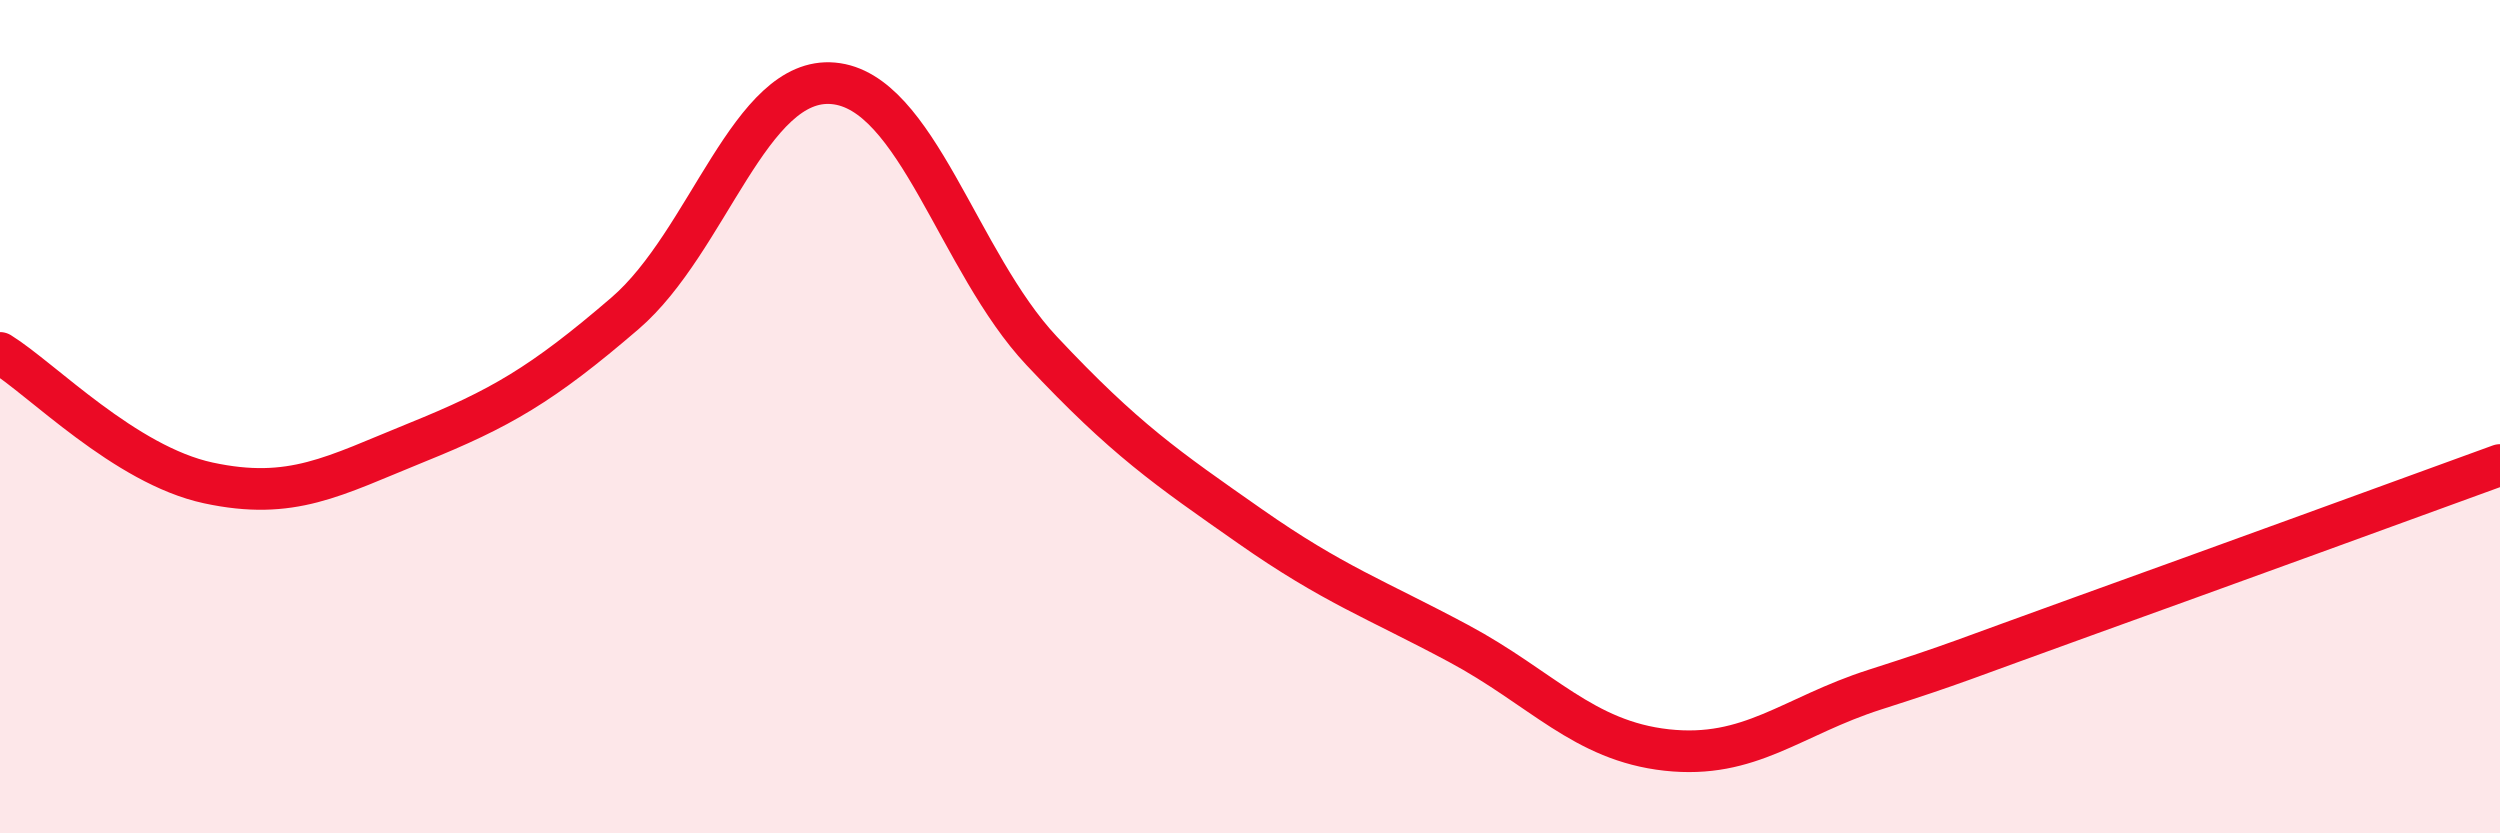 
    <svg width="60" height="20" viewBox="0 0 60 20" xmlns="http://www.w3.org/2000/svg">
      <path
        d="M 0,8.47 C 1,9.09 3,11.16 5,11.59 C 7,12.02 8,11.43 10,10.62 C 12,9.81 13,9.24 15,7.52 C 17,5.8 18,1.82 20,2 C 22,2.18 23,6.29 25,8.42 C 27,10.55 28,11.23 30,12.63 C 32,14.03 33,14.37 35,15.44 C 37,16.51 38,17.78 40,18 C 42,18.22 43,17.19 45,16.55 C 47,15.91 47,15.87 50,14.79 C 53,13.71 58,11.89 60,11.16L60 20L0 20Z"
        fill="#EB0A25"
        opacity="0.1"
        stroke-linecap="round"
        stroke-linejoin="round"
      />
      <path
        d="M 0,8.47 C 1,9.09 3,11.16 5,11.59 C 7,12.02 8,11.43 10,10.62 C 12,9.81 13,9.24 15,7.52 C 17,5.8 18,1.82 20,2 C 22,2.18 23,6.29 25,8.42 C 27,10.55 28,11.23 30,12.63 C 32,14.03 33,14.37 35,15.44 C 37,16.51 38,17.78 40,18 C 42,18.22 43,17.19 45,16.55 C 47,15.91 47,15.87 50,14.79 C 53,13.71 58,11.89 60,11.16"
        stroke="#EB0A25"
        stroke-width="1"
        fill="none"
        stroke-linecap="round"
        stroke-linejoin="round"
      />
    </svg>
  